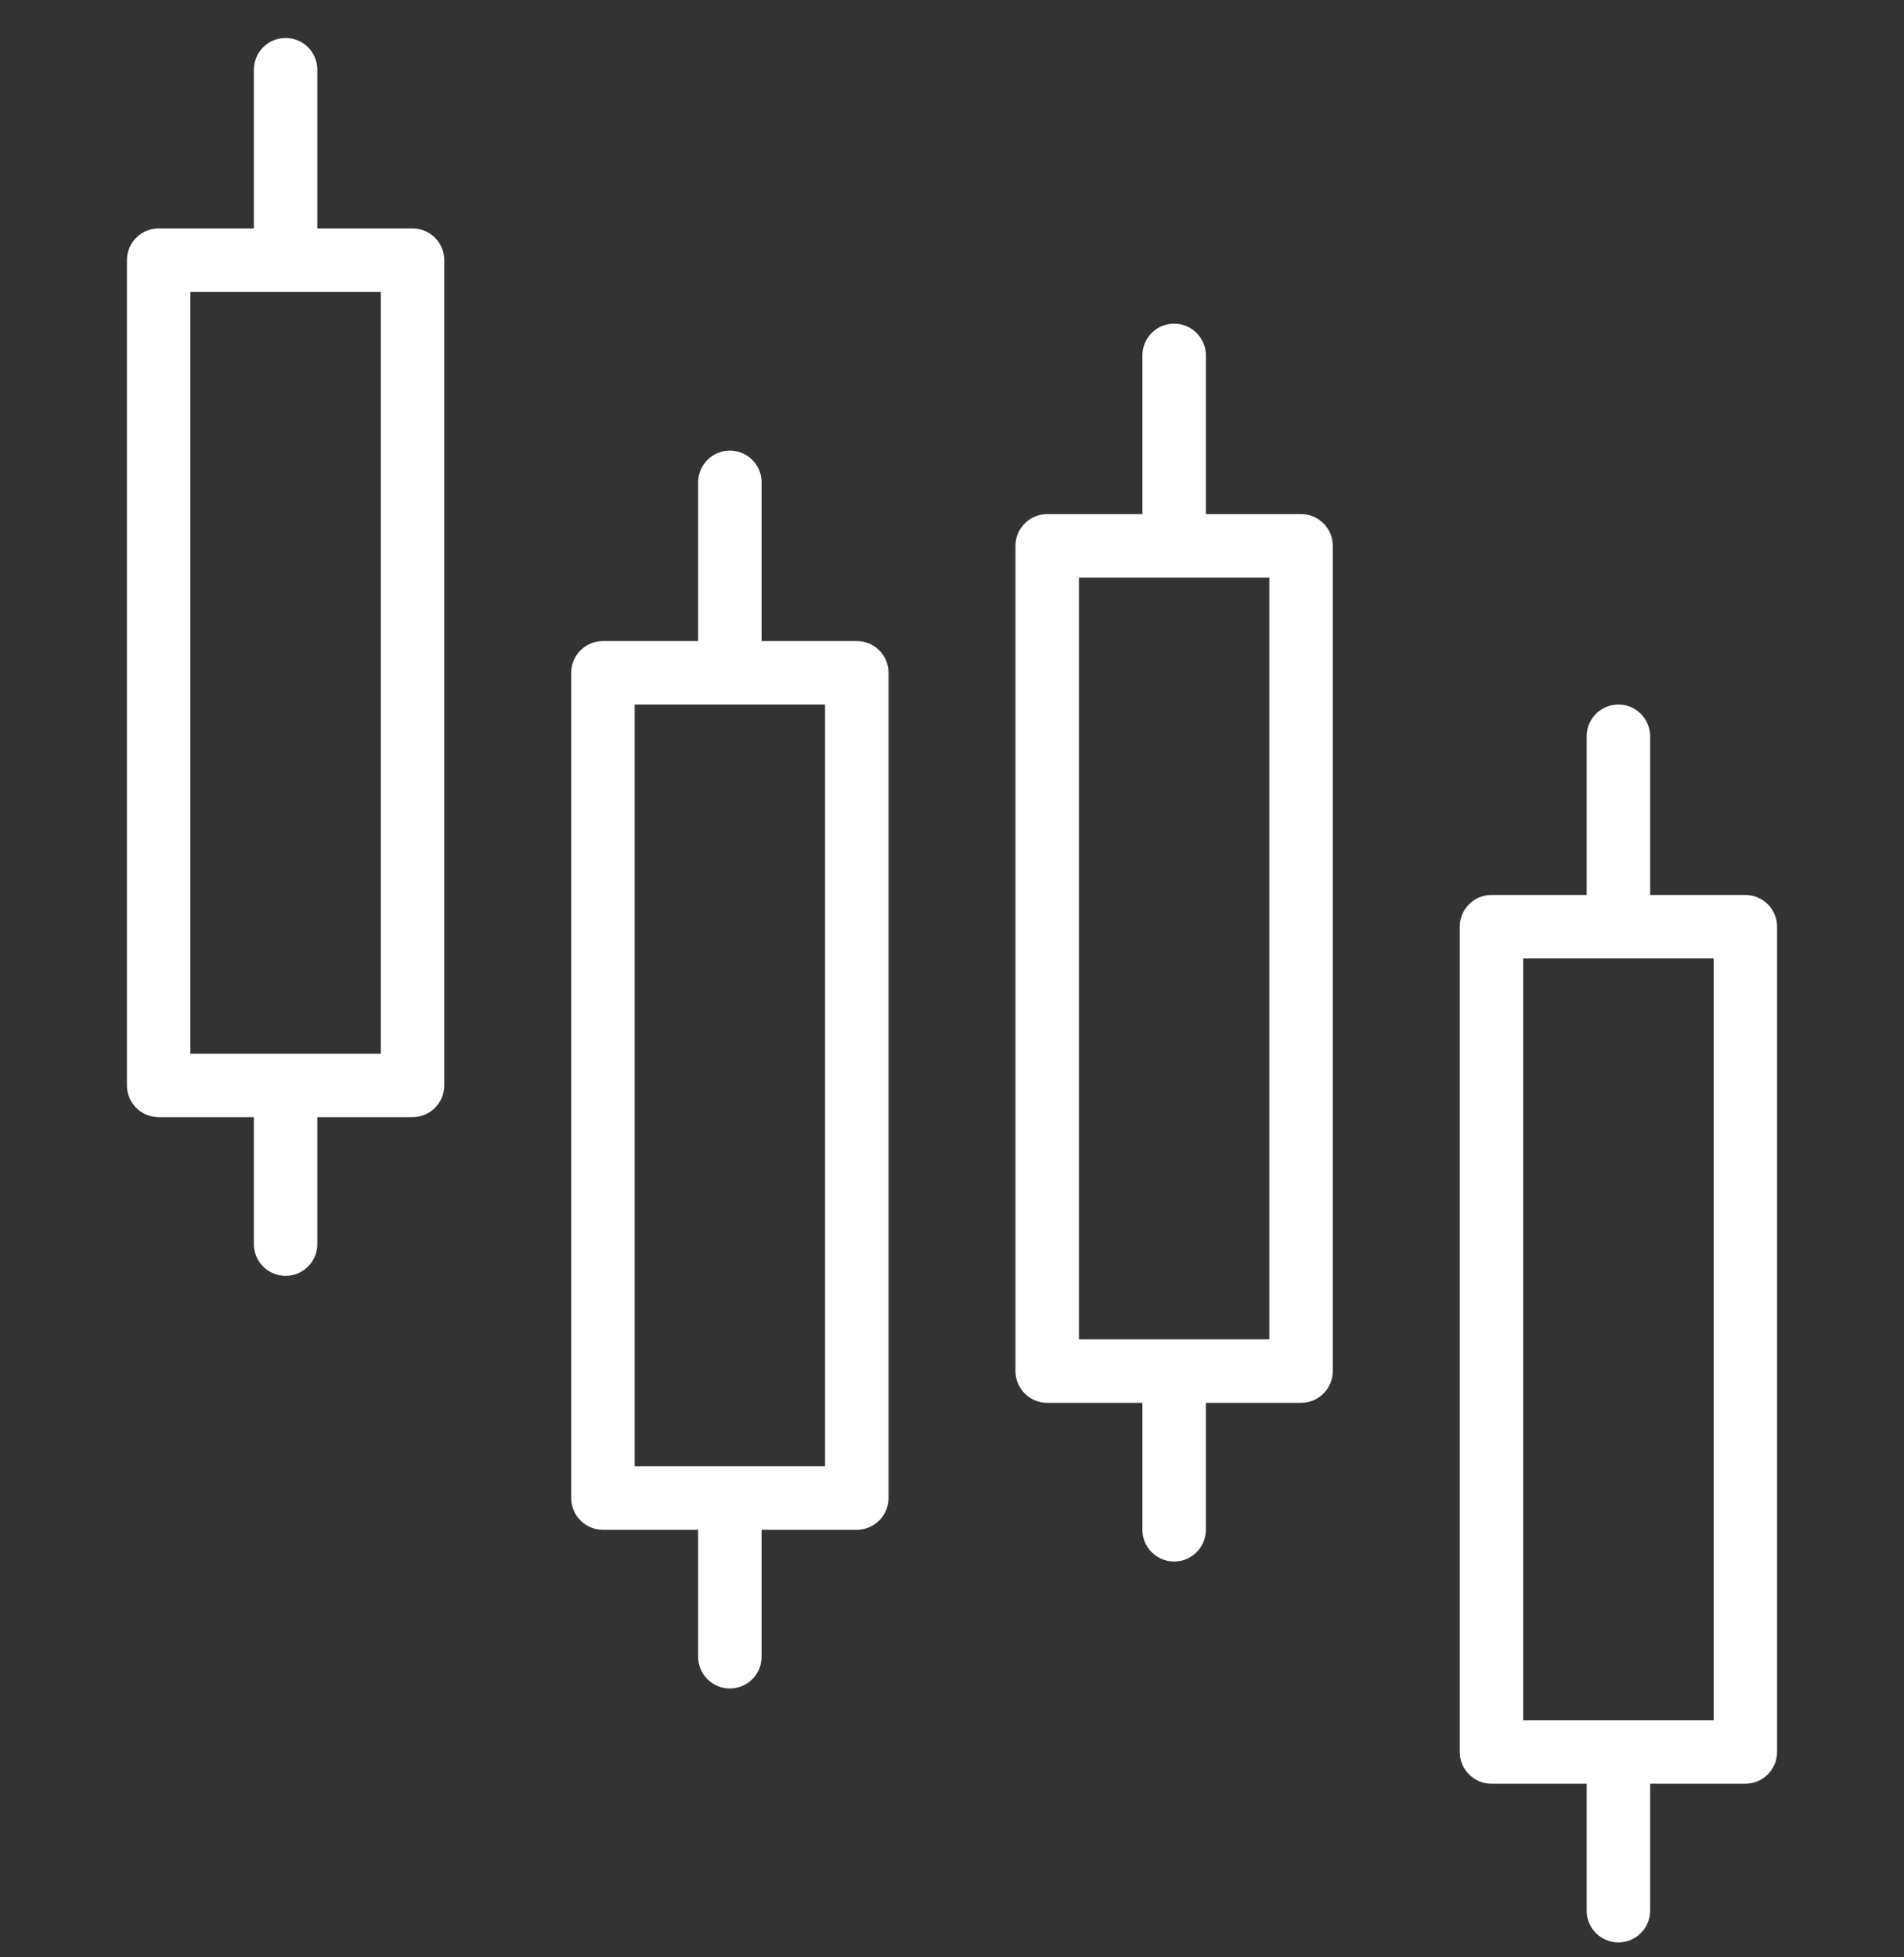 <svg width="36" height="37" viewBox="0 0 36 37" fill="none" xmlns="http://www.w3.org/2000/svg">
<rect x="0" y="0" width="36" height="37" fill="#333333" stroke="none"/>
<g clip-path="url(#clip0_44_304)">
<path d="M13.8 8.518C13.469 8.518 13.2 8.786 13.2 9.118V12.118H11.4C11.069 12.118 10.8 12.386 10.8 12.718V28.318C10.8 28.649 11.069 28.918 11.4 28.918H13.2V31.318C13.2 31.649 13.469 31.918 13.8 31.918C14.131 31.918 14.4 31.649 14.4 31.318V28.918H16.2C16.531 28.918 16.8 28.649 16.8 28.318V12.718C16.8 12.386 16.531 12.118 16.2 12.118H14.4V9.118C14.4 8.786 14.131 8.518 13.8 8.518ZM15.6 13.318V27.718H12V13.318H15.6Z" fill="white"/>
<path d="M22.2 6.118C21.869 6.118 21.6 6.386 21.6 6.718V9.718H19.8C19.469 9.718 19.2 9.986 19.2 10.318V25.918C19.2 26.249 19.469 26.518 19.8 26.518H21.6V28.918C21.6 29.249 21.869 29.518 22.2 29.518C22.531 29.518 22.8 29.249 22.8 28.918V26.518H24.6C24.931 26.518 25.2 26.249 25.2 25.918V10.318C25.2 9.986 24.931 9.718 24.6 9.718H22.8V6.718C22.8 6.386 22.531 6.118 22.2 6.118ZM24 10.918V25.318H20.4V10.918H24Z" fill="white"/>
<path d="M30.6 13.318C30.269 13.318 30 13.586 30 13.918V16.918H28.2C27.869 16.918 27.6 17.186 27.6 17.518V33.118C27.6 33.449 27.869 33.718 28.2 33.718H30V36.118C30 36.449 30.269 36.718 30.6 36.718C30.931 36.718 31.2 36.449 31.2 36.118V33.718H33C33.331 33.718 33.6 33.449 33.6 33.118V17.518C33.6 17.186 33.331 16.918 33 16.918H31.2V13.918C31.2 13.586 30.931 13.318 30.6 13.318ZM32.4 18.118V32.518H28.8V18.118H32.4Z" fill="white"/>
<path d="M5.4 0.718C5.069 0.718 4.8 0.986 4.8 1.318V4.318H3C2.669 4.318 2.4 4.586 2.4 4.918V20.518C2.4 20.849 2.669 21.118 3 21.118H4.8V23.518C4.8 23.849 5.069 24.118 5.4 24.118C5.731 24.118 6 23.849 6 23.518V21.118H7.8C8.131 21.118 8.4 20.849 8.4 20.518V4.918C8.4 4.586 8.131 4.318 7.8 4.318H6V1.318C6 0.986 5.731 0.718 5.4 0.718ZM7.2 5.518V19.918H3.6V5.518H7.2Z" fill="white"/>
</g>
<defs>
<clipPath id="clip0_44_304">
<rect width="36" height="36" fill="white" transform="translate(0 0.718)"/>
</clipPath>
</defs>
</svg>

